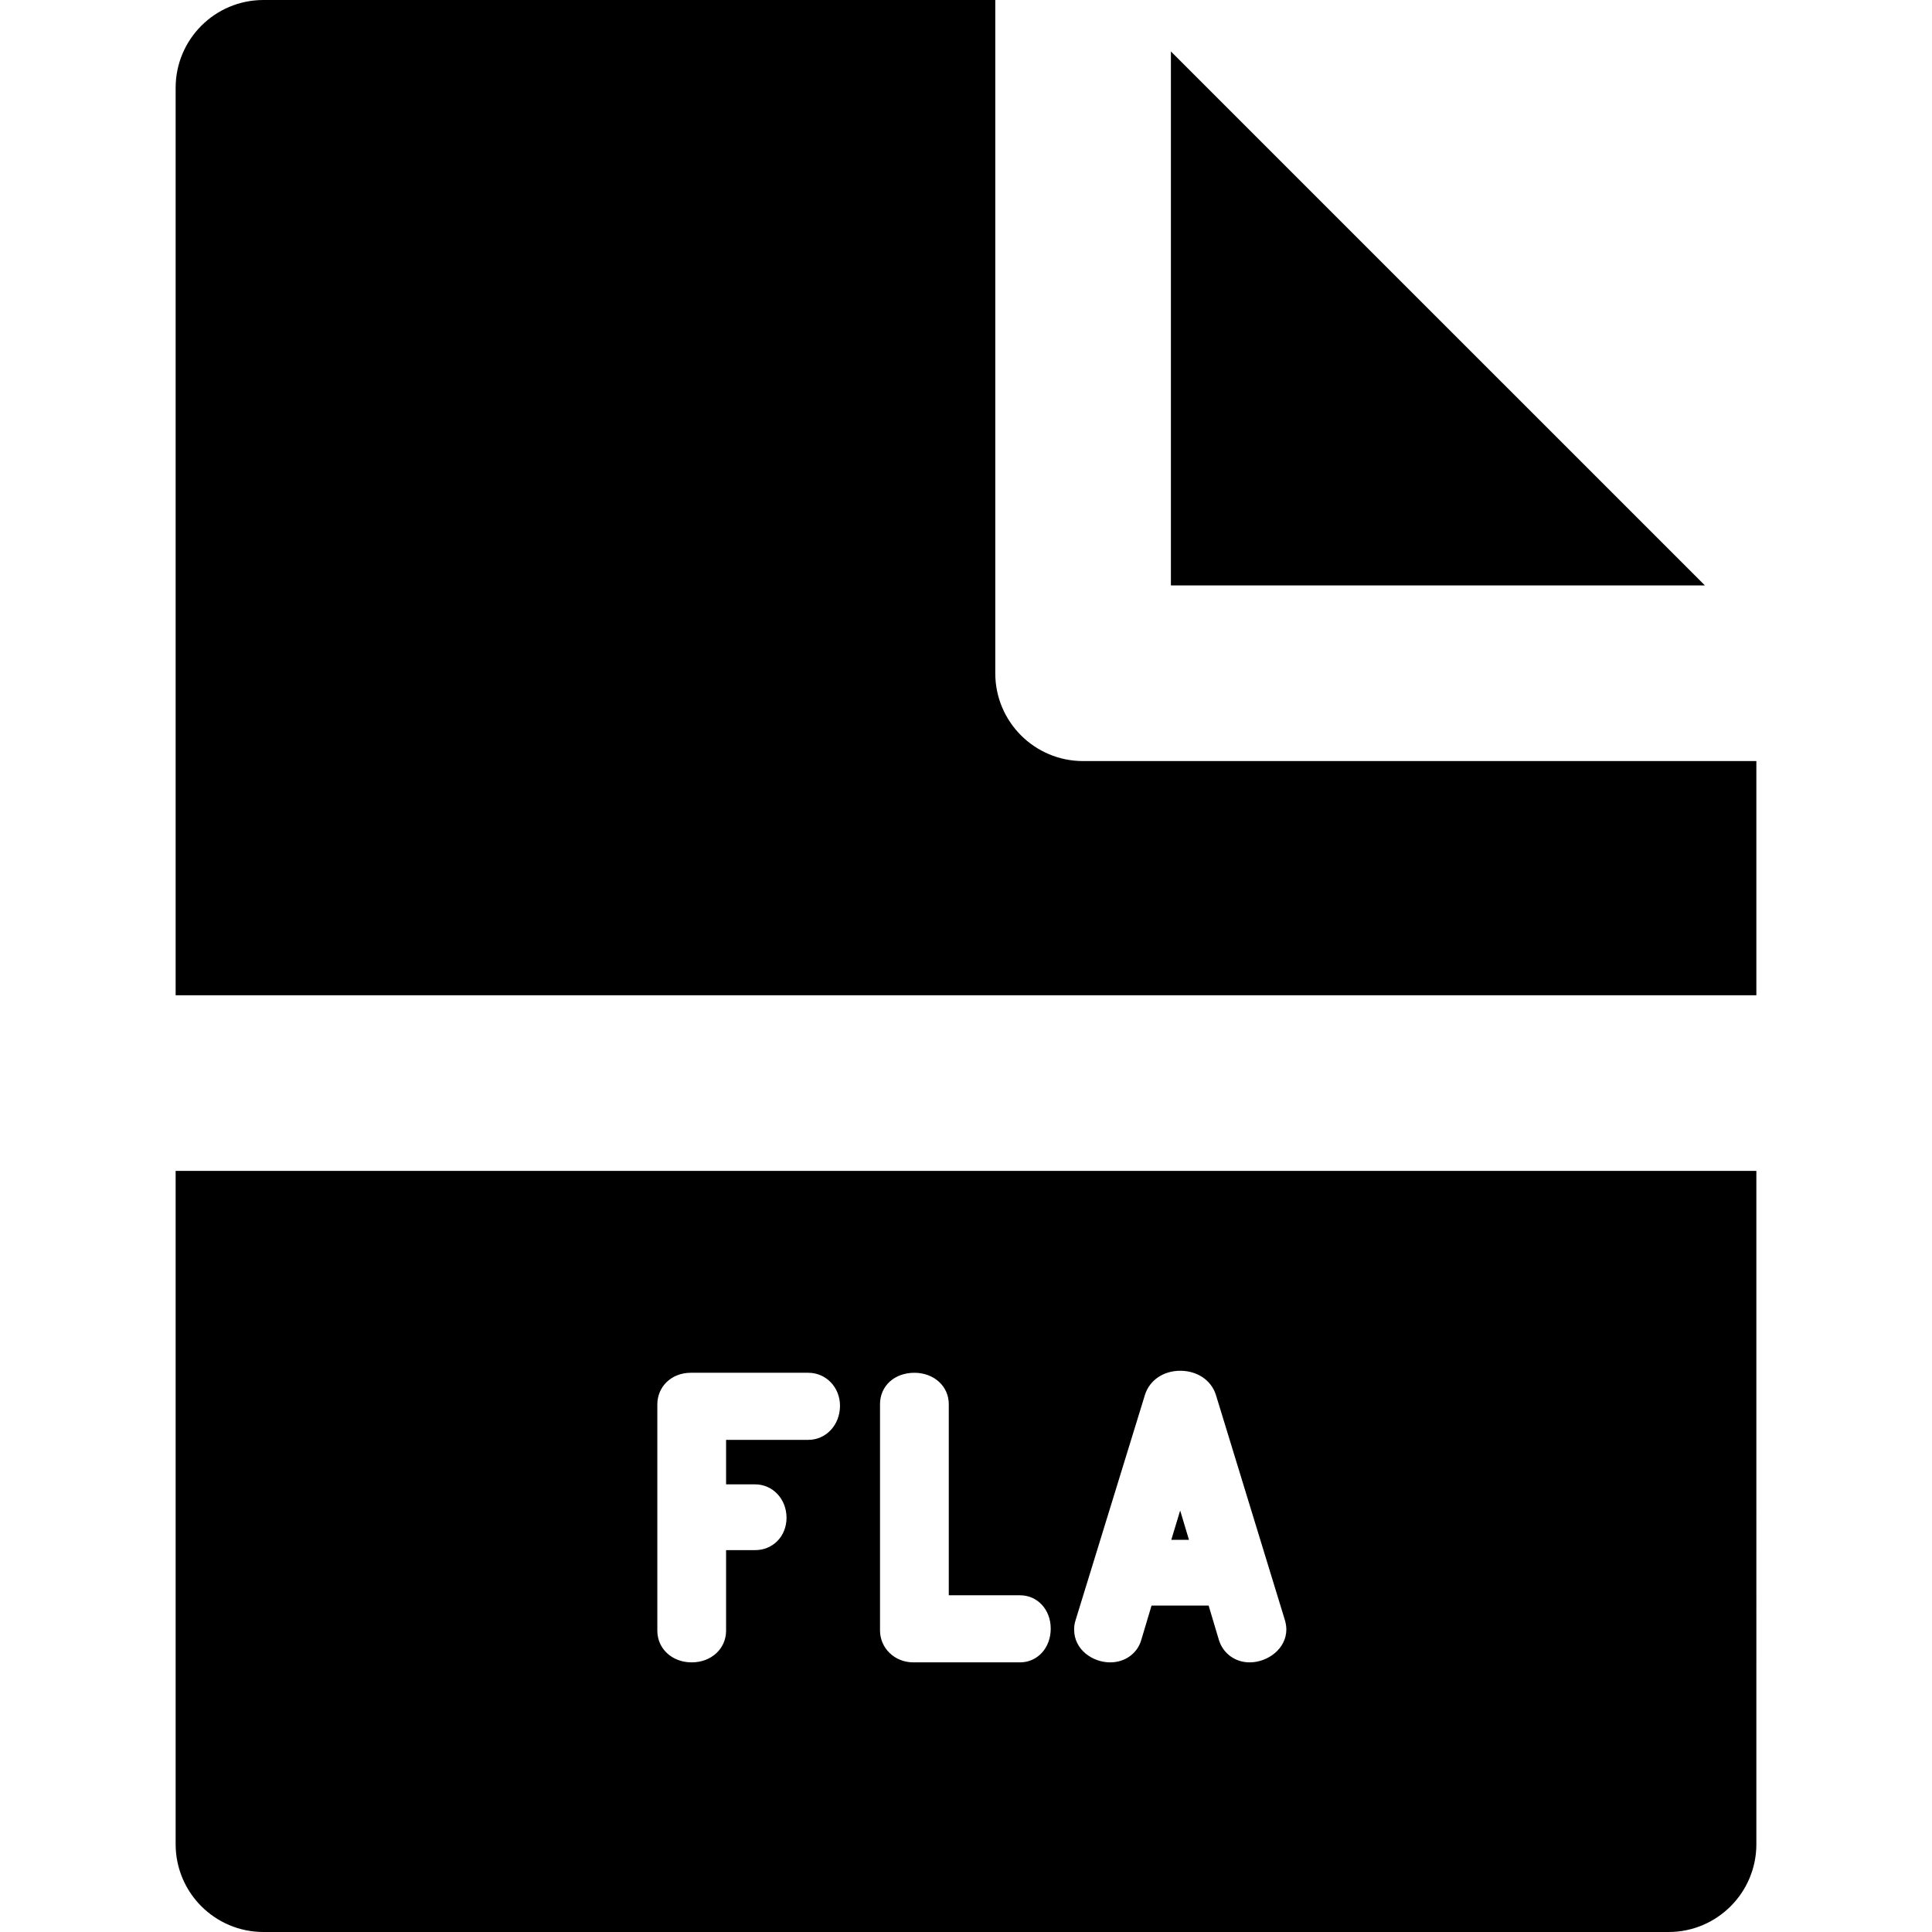 <?xml version="1.0" encoding="iso-8859-1"?>
<!-- Uploaded to: SVG Repo, www.svgrepo.com, Generator: SVG Repo Mixer Tools -->
<svg fill="#000000" height="800px" width="800px" version="1.1" id="Layer_1" xmlns="http://www.w3.org/2000/svg" xmlns:xlink="http://www.w3.org/1999/xlink" 
	 viewBox="0 0 330 330" xml:space="preserve">
<g id="XMLID_243_">
	<polygon id="XMLID_244_" points="200,99.997 291.213,99.997 200,8.787 	"/>
	<path id="XMLID_245_" d="M30,170h270v-40.003H185c-8.284,0-15-6.716-15-15V0H45c-8.284,0-15,6.716-15,15V170z"/>
	<path id="XMLID_307_" d="M30,315c0,8.284,6.716,15,15,15h240c8.284,0,15-6.716,15-15V200H30V315z M183.743,276.656l11.819-38.391
		c0.784-2.514,3.152-4.128,6.035-4.128c2.871,0,5.252,1.589,6.065,4.048l11.826,38.601c0.056,0.185,0.099,0.372,0.128,0.563
		c0.047,0.218,0.104,0.553,0.104,0.951c0,3.376-3.241,5.645-6.27,5.645c-2.412,0-4.457-1.45-5.21-3.694
		c-0.015-0.042-0.027-0.084-0.04-0.126l-1.756-5.878h-9.752l-1.74,5.822c-0.64,2.323-2.765,3.876-5.326,3.876
		c-2.959,0-6.154-2.137-6.154-5.589C183.473,278.079,183.473,277.418,183.743,276.656z M150.314,239.84
		c0-3.105,2.47-5.359,5.871-5.359c3.349,0,5.873,2.304,5.873,5.359v32.646h12.164c2.994,0,5.25,2.451,5.25,5.701
		c0,3.282-2.256,5.758-5.25,5.758h-18.207c-3.196,0-5.701-2.405-5.701-5.475V239.84z M112.277,239.898
		c0-3.089,2.452-5.418,5.703-5.418h20.08c3.039,0,5.418,2.479,5.418,5.643c0,3.261-2.379,5.816-5.418,5.816h-14.039v7.601h4.963
		c3.007,0,5.361,2.504,5.361,5.701c0,3.153-2.305,5.531-5.361,5.531h-4.963v13.755c0,3.089-2.524,5.418-5.873,5.418
		c-3.347,0-5.871-2.329-5.871-5.418V239.898z"/>
	<polygon id="XMLID_333_" points="201.582,258.008 200.066,263.012 203.084,263.012 	"/>
</g>
</svg>